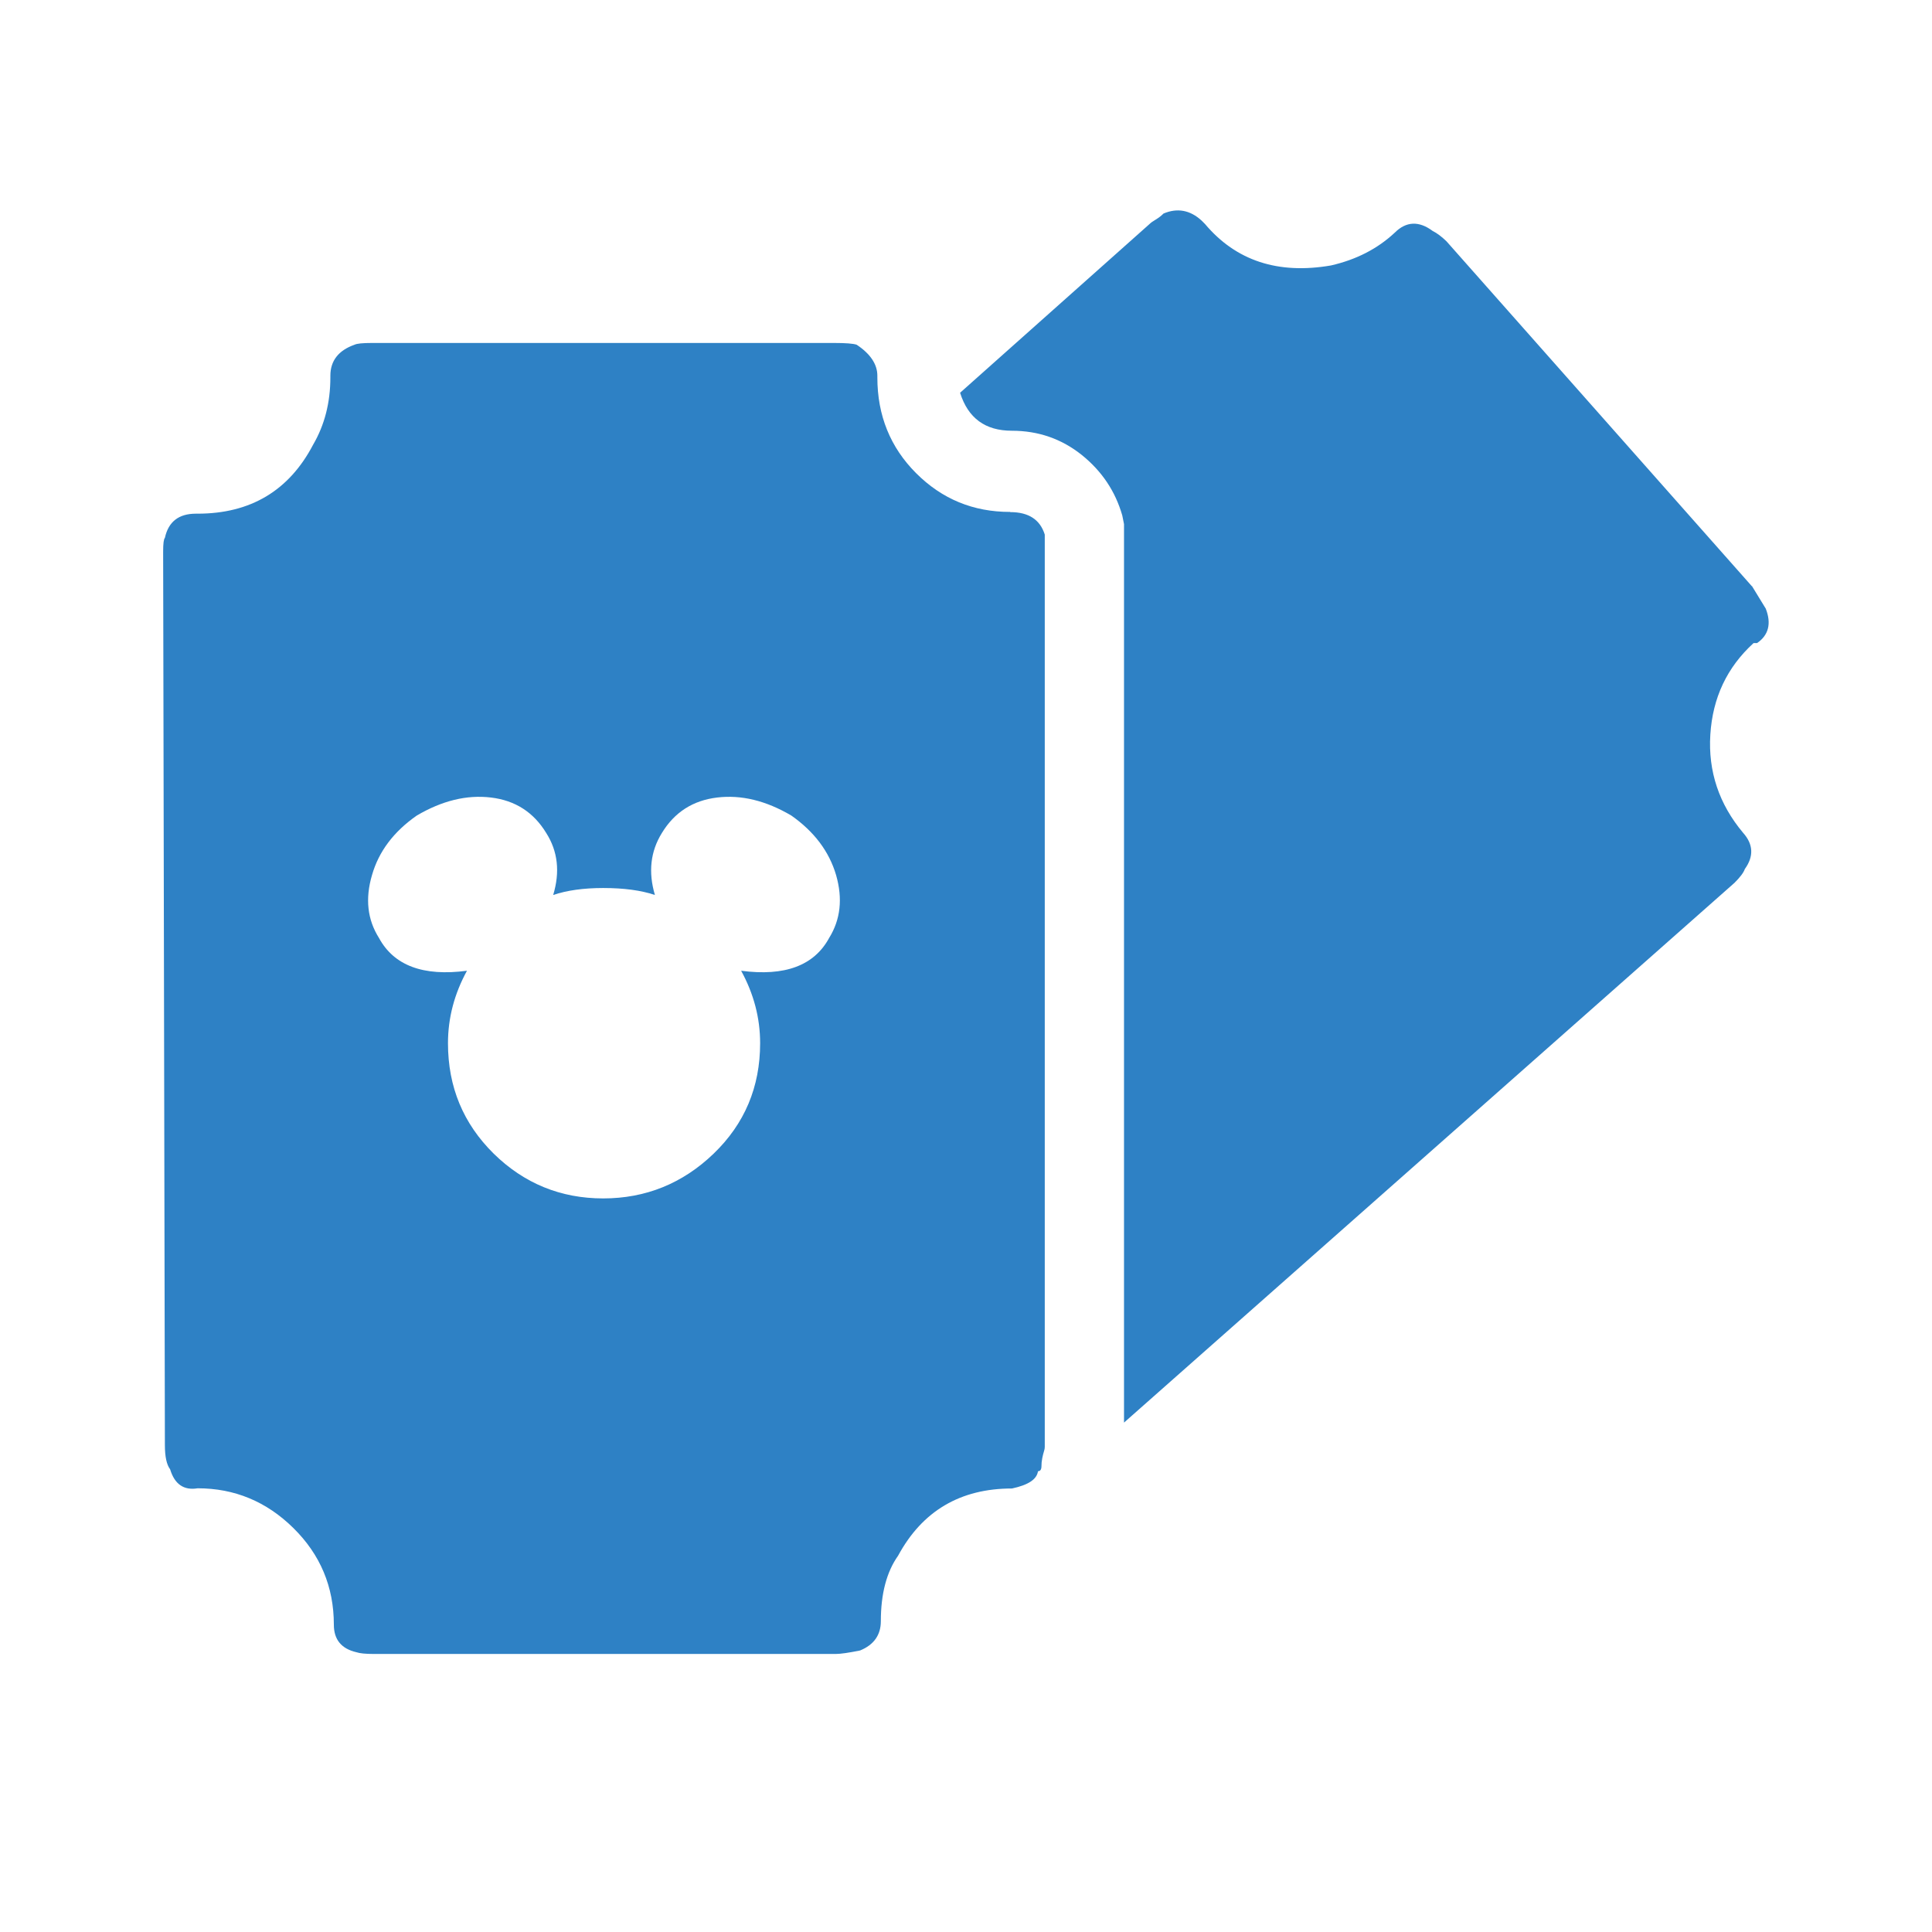 <?xml version="1.0" encoding="UTF-8"?>
<svg id="Layer_19" data-name="Layer 19" xmlns="http://www.w3.org/2000/svg" viewBox="0 0 99.71 99.71">
  <defs>
    <style>
      .cls-1 {
        fill: #2e81c5;
      }
    </style>
  </defs>
  <path class="cls-1" d="M90.42,30.25l.71,1.16c.3.77.15,1.37-.45,1.78h-.18c-1.37,1.25-2.11,2.82-2.23,4.72-.12,1.9.45,3.59,1.69,5.07.53.59.56,1.22.09,1.87-.06.18-.24.42-.53.71l-31.51,27.86V27.05l-.09-.45c-.36-1.25-1.05-2.28-2.09-3.12-1.04-.83-2.24-1.25-3.61-1.25-1.37,0-2.26-.65-2.67-1.96l9.79-8.72c.06-.06.16-.13.31-.22.15-.09.28-.19.4-.31.71-.3,1.37-.18,1.96.36l.18.18c1.6,1.9,3.77,2.61,6.5,2.14,1.31-.3,2.4-.86,3.29-1.69.59-.59,1.25-.62,1.96-.09.24.12.47.3.71.53l15.76,17.8ZM52.14,26.43c.95,0,1.54.39,1.78,1.16v47.09c0,.06-.01.13-.04.22-.03.09-.06.21-.09.36s-.04.28-.04.4c0,.18-.06.27-.18.27-.06.42-.5.71-1.34.89-2.67,0-4.63,1.16-5.88,3.47-.59.83-.89,1.96-.89,3.38,0,.71-.36,1.22-1.07,1.51-.59.12-1.01.18-1.25.18h-23.86c-.42,0-.71-.03-.89-.09-.77-.18-1.16-.65-1.16-1.42,0-1.96-.7-3.62-2.09-4.99-1.39-1.37-3.04-2.05-4.94-2.05-.71.12-1.19-.21-1.42-.98-.18-.24-.27-.65-.27-1.25l-.09-46.11c0-.42.03-.65.09-.71.18-.83.71-1.25,1.6-1.25h.09c2.73,0,4.72-1.19,5.96-3.56.59-1.01.89-2.17.89-3.47v-.09c0-.77.42-1.31,1.25-1.6.12-.06.42-.09.89-.09h23.86c.59,0,.98.03,1.16.09.71.47,1.07,1.01,1.07,1.6v.09c0,1.96.67,3.61,2,4.94,1.34,1.34,2.95,2,4.85,2ZM42.79,48.41c.59-.95.71-2.03.36-3.25-.36-1.22-1.13-2.24-2.31-3.07-1.31-.77-2.58-1.08-3.83-.93s-2.2.76-2.85,1.83c-.59.95-.71,2.02-.36,3.2-.71-.24-1.6-.36-2.67-.36-1.01,0-1.87.12-2.58.36.36-1.19.24-2.26-.36-3.2-.65-1.07-1.6-1.68-2.85-1.83-1.25-.15-2.52.16-3.83.93-1.19.83-1.96,1.85-2.31,3.07-.36,1.22-.24,2.3.36,3.25.77,1.42,2.28,1.99,4.54,1.69-.65,1.19-.98,2.43-.98,3.74,0,2.26.79,4.15,2.36,5.7,1.57,1.54,3.46,2.31,5.65,2.31s4.1-.77,5.7-2.31c1.6-1.54,2.4-3.44,2.4-5.7,0-1.31-.33-2.55-.98-3.74,2.26.3,3.77-.27,4.54-1.69Z"/>
</svg>